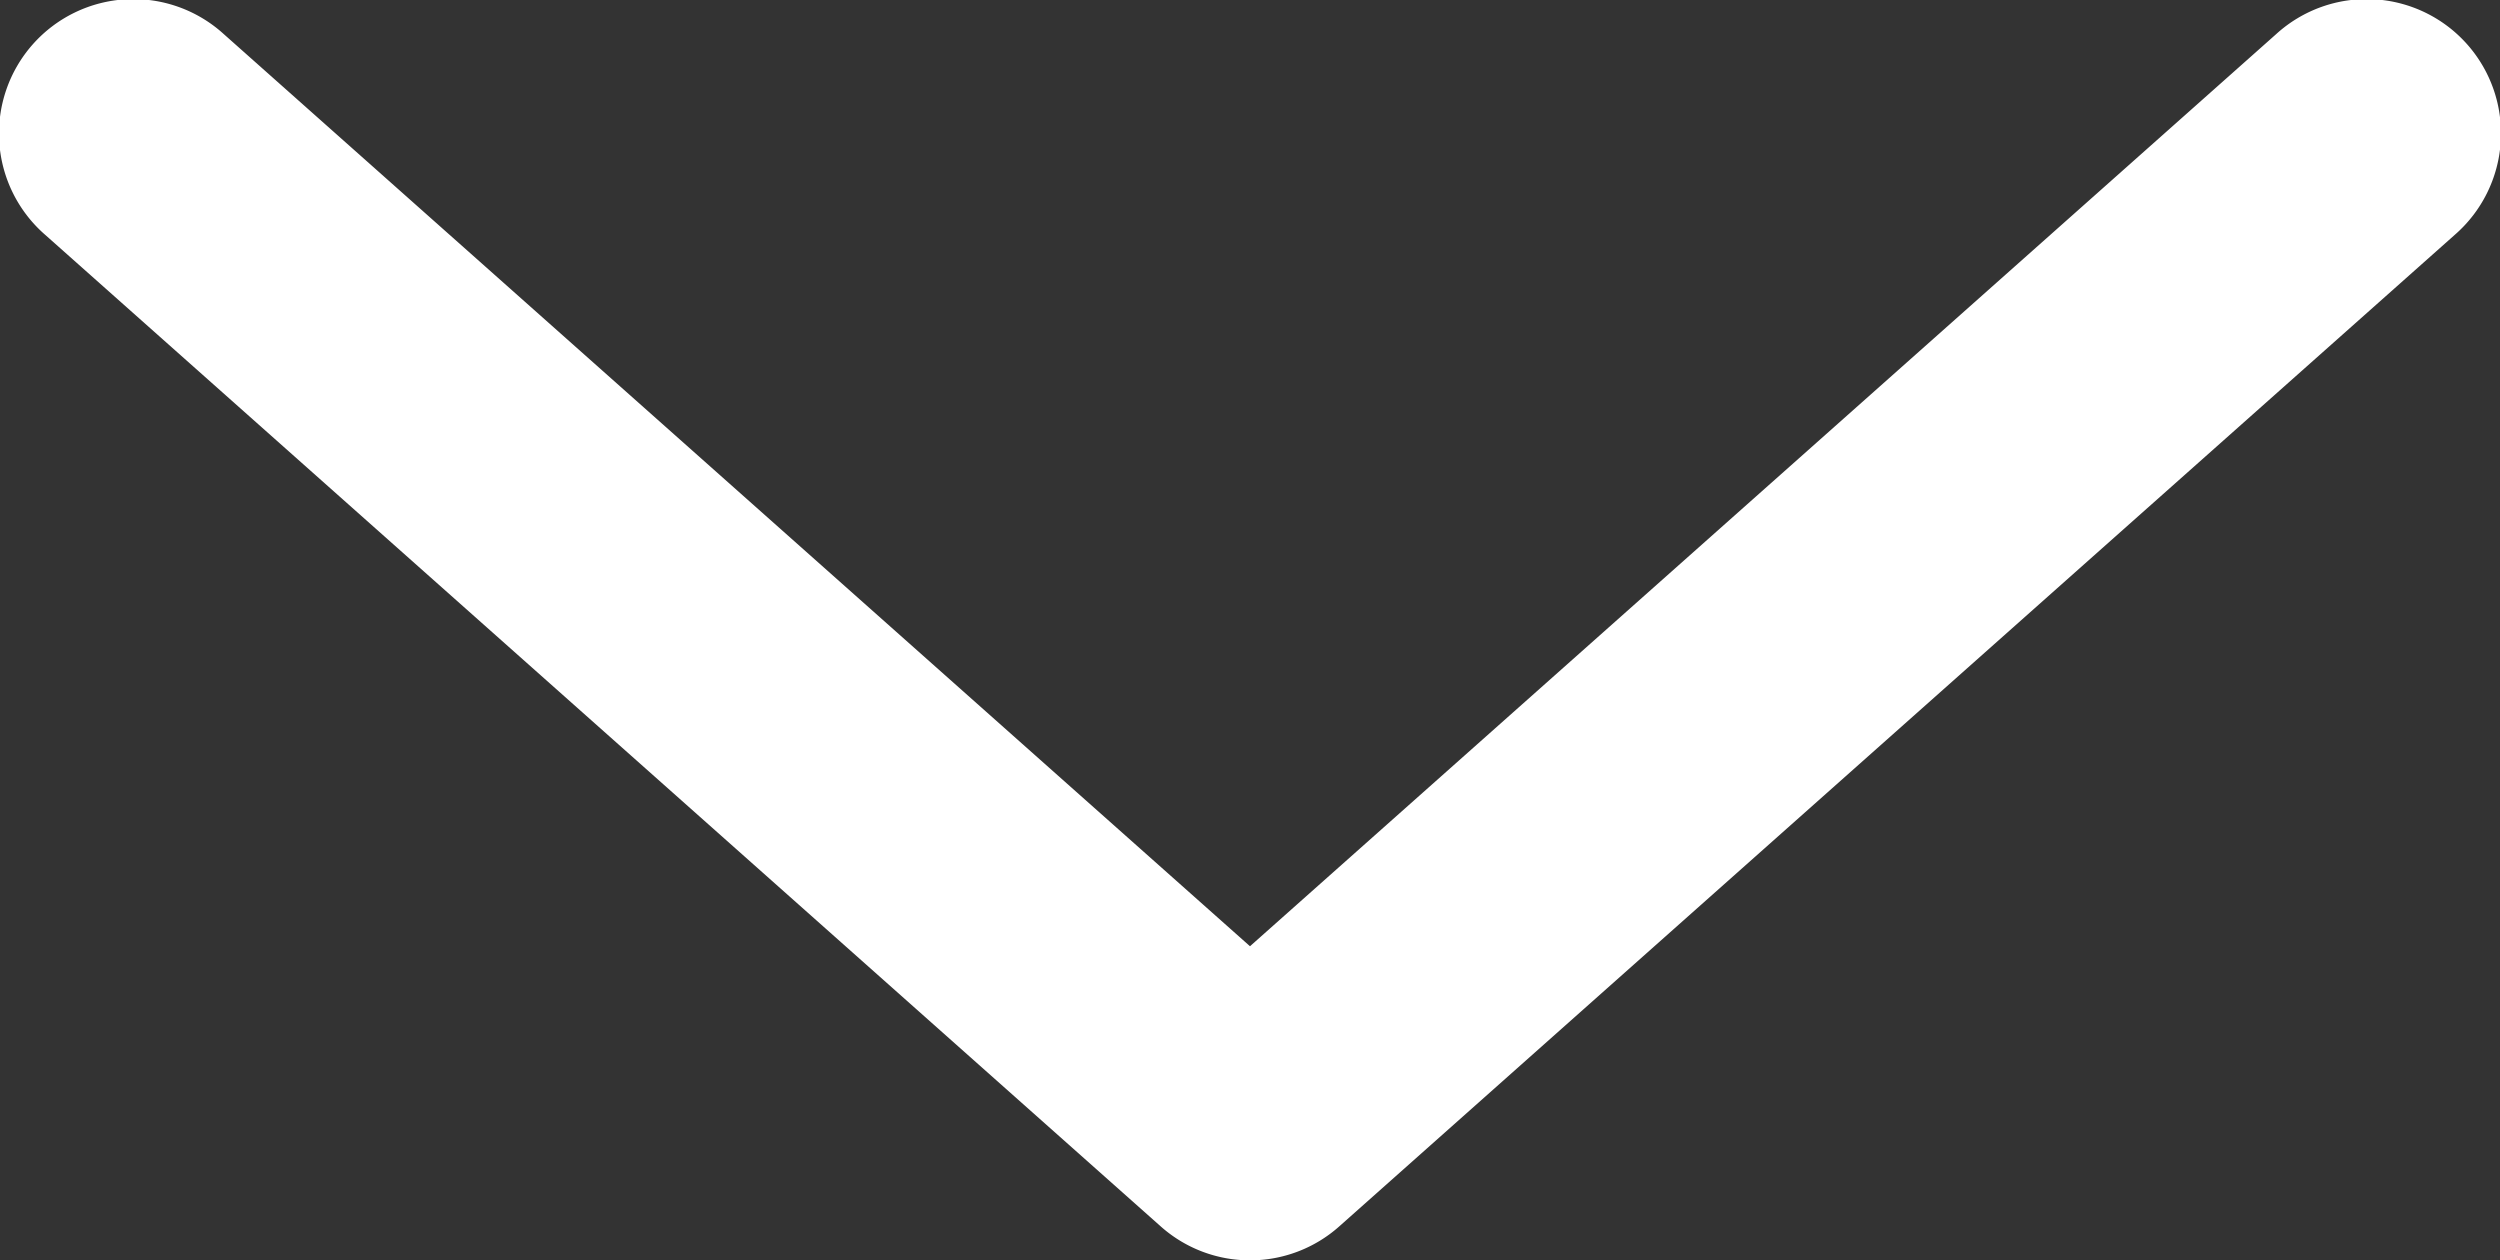 <svg xmlns="http://www.w3.org/2000/svg" xmlns:xlink="http://www.w3.org/1999/xlink" width="65.131" height="32.836" viewBox="0 0 65.131 32.836">
  <rect x="0" y="0" width="65.131" height="32.836" fill="#333333" stroke="none"/>
  <defs>
    <clipPath id="clip-path">
      <rect id="Rectangle_14" data-name="Rectangle 14" width="65.131" height="32.836" transform="translate(0 -0.001)" fill="#fff"/>
    </clipPath>
  </defs>
  <g id="Group_19" data-name="Group 19" transform="translate(0 0)">
    <g id="Group_18" data-name="Group 18" clip-path="url(#clip-path)">
      <path id="Path_19" data-name="Path 19" d="M32.565,32.835a3.493,3.493,0,0,1-2.325-.884L1.174,6.115A3.5,3.5,0,1,1,5.825.884l26.74,23.768L59.305.884a3.5,3.5,0,1,1,4.651,5.231L34.89,31.951a3.493,3.493,0,0,1-2.325.884" fill="#fff"/>
    </g>
  </g>
</svg>
